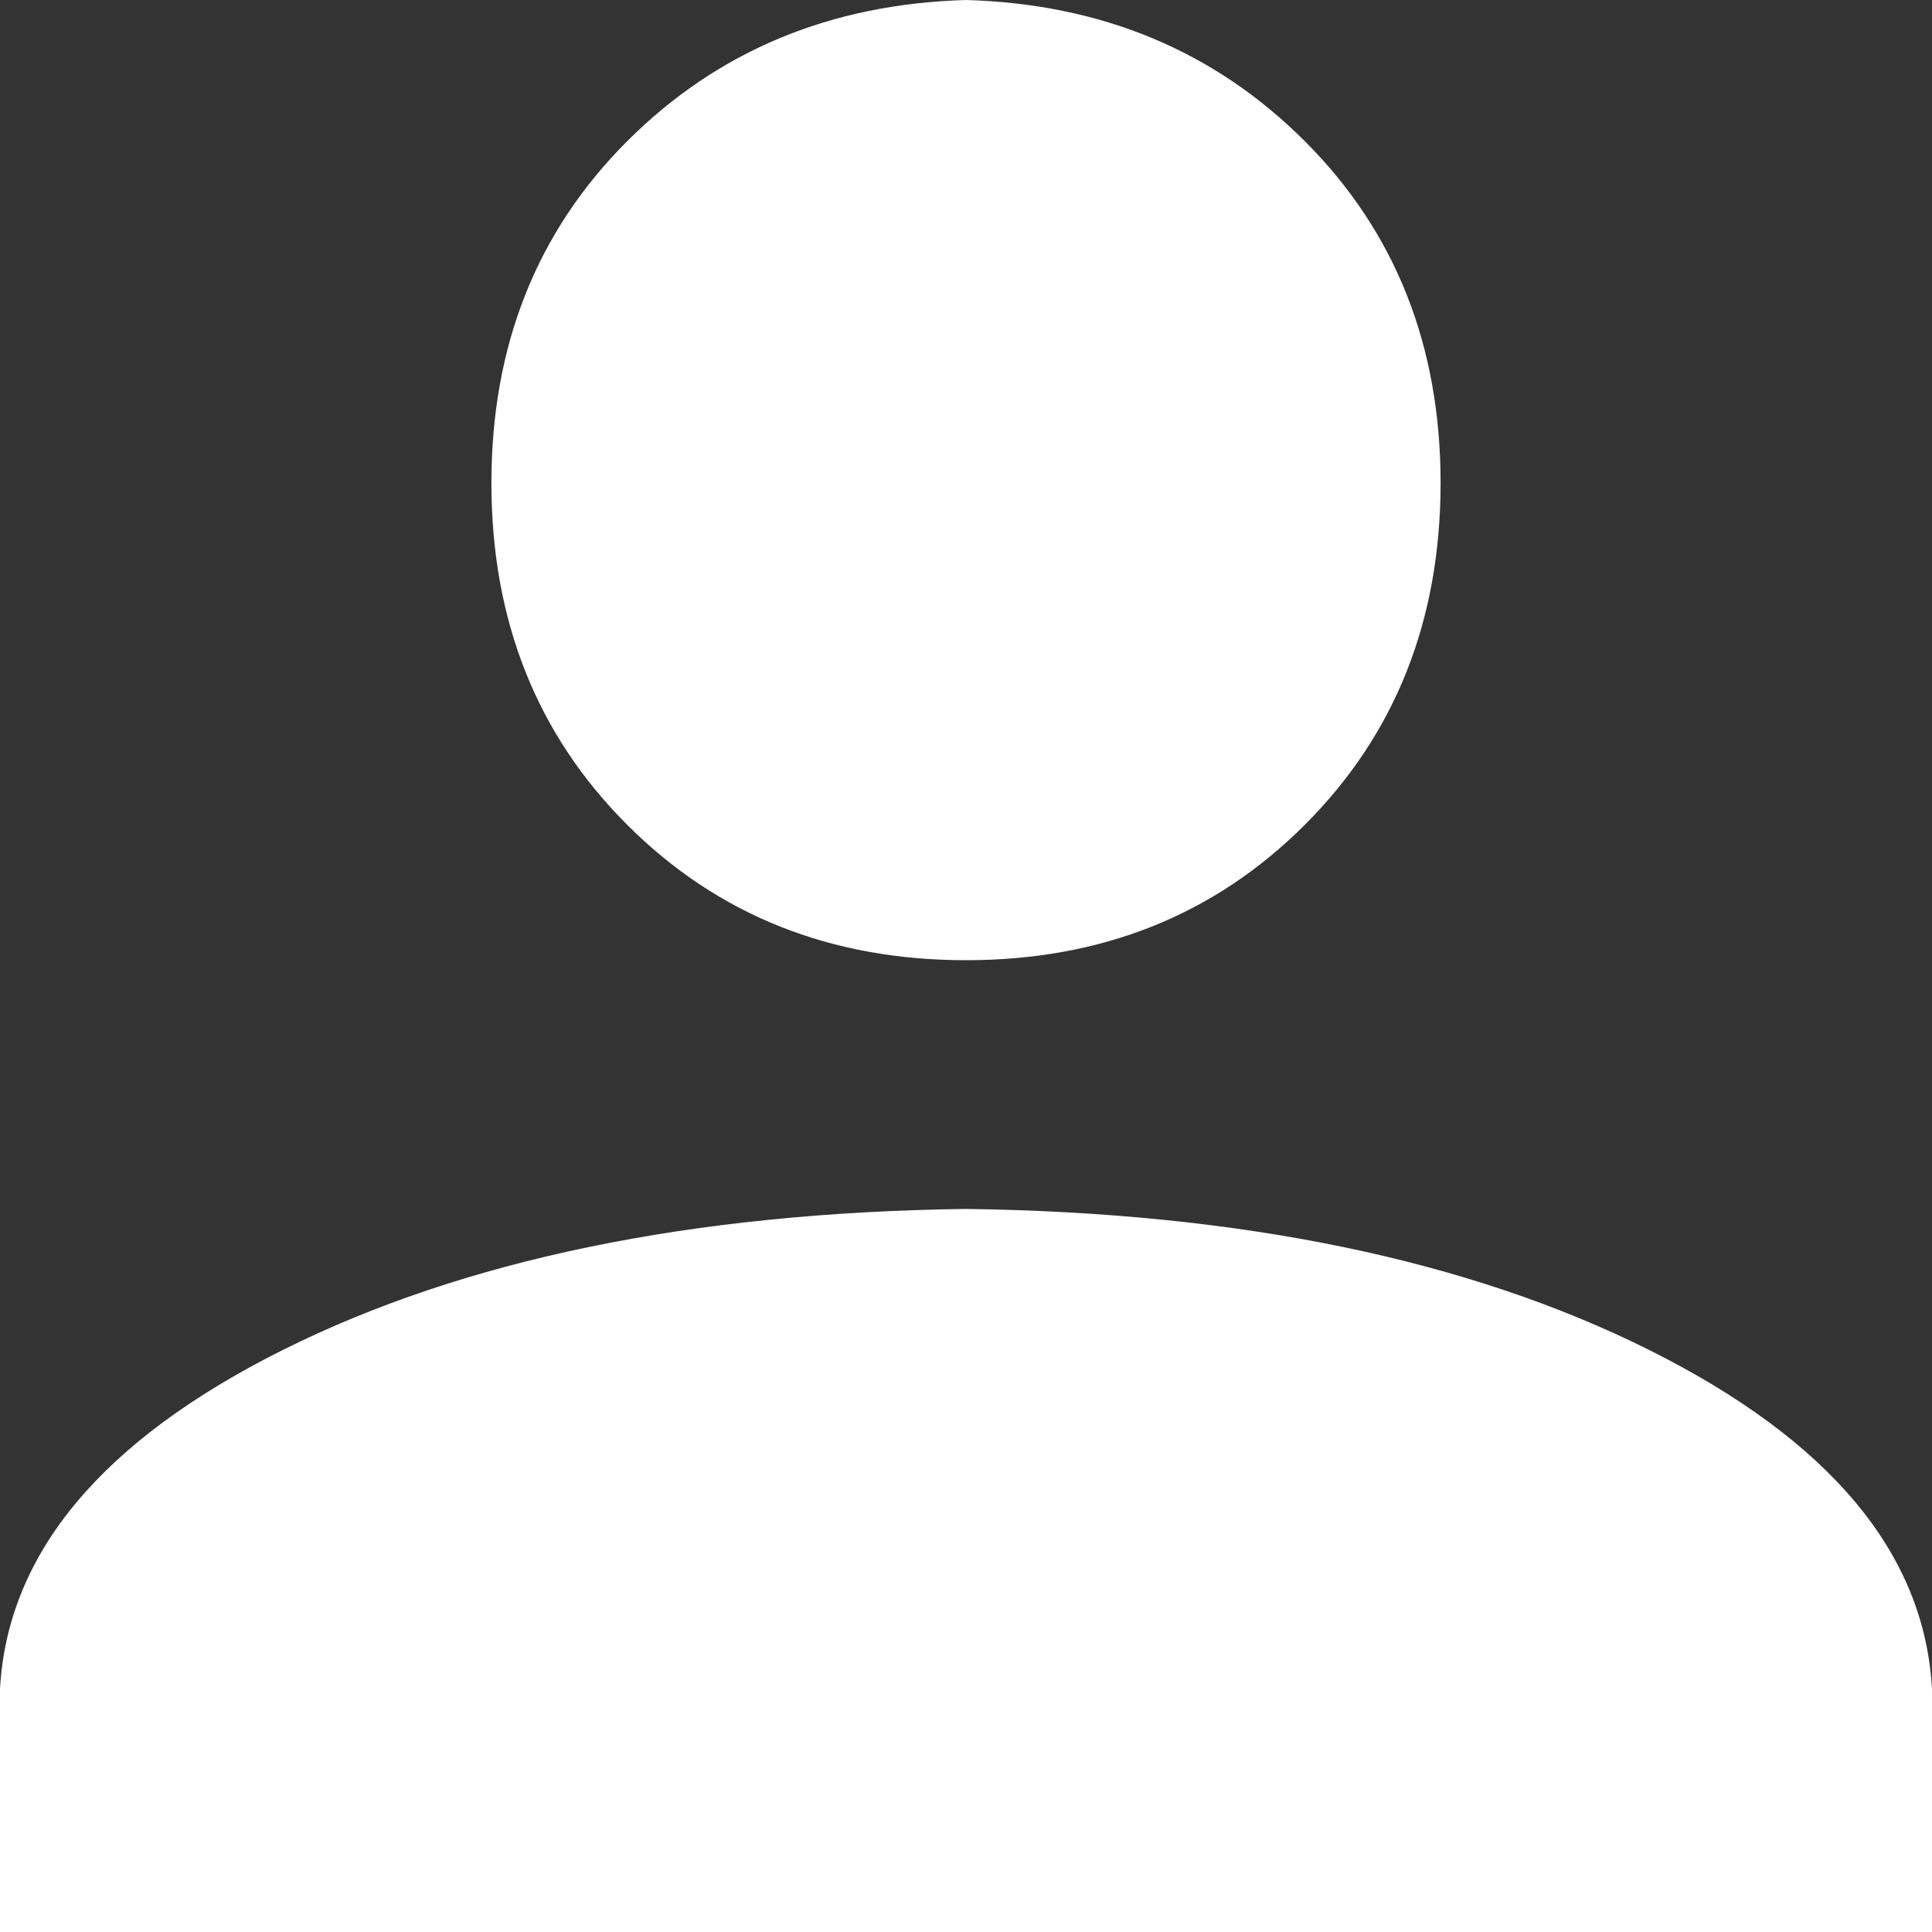 <svg xmlns="http://www.w3.org/2000/svg" xmlns:xlink="http://www.w3.org/1999/xlink" width="31px" height="31px" viewBox="0 0 31 31" version="1.1">
    <rect x="0" y="0" width="31" height="31" fill="#333333" stroke="none"/>
    <title>Group 3</title>
    <defs>
        <filter id="filter-1">
            <feColorMatrix in="SourceGraphic" type="matrix" values="0 0 0 0 0.035 0 0 0 0 0.675 0 0 0 0 0.541 0 0 0 1 0"/>
        </filter>
        <polygon id="path-2" points="0 0 31 0 31 31 0 31"/>
    </defs>
    <g id="Symbols" stroke="none" stroke-width="1" fill="none" fill-rule="evenodd">
        <g id="Group-3" transform="translate(-1123, -24)" filter="">
            <g transform="translate(1123, 24)">
                
                <g id="Clip-2"/>
                <path d="M15.5,0 C17.673,0.062 19.487,0.816 20.937,2.266 C22.388,3.716 23.115,5.546 23.115,7.75 C23.115,9.954 22.388,11.784 20.937,13.234 C19.487,14.684 17.673,15.407 15.5,15.407 C13.327,15.407 11.513,14.684 10.063,13.234 C8.612,11.784 7.885,9.954 7.885,7.75 C7.885,5.546 8.612,3.716 10.063,2.266 C11.513,0.816 13.327,0.062 15.5,0 M15.5,19.398 C19.913,19.456 23.567,20.214 26.468,21.664 C29.368,23.115 30.88,24.925 31,27.102 L31,31 L0,31 L0,27.102 C0.12,24.925 1.632,23.115 4.532,21.664 C7.433,20.214 11.087,19.456 15.5,19.398" id="" fill="#ffffff" mask=""/>
            </g>
        </g>
    </g>
</svg>